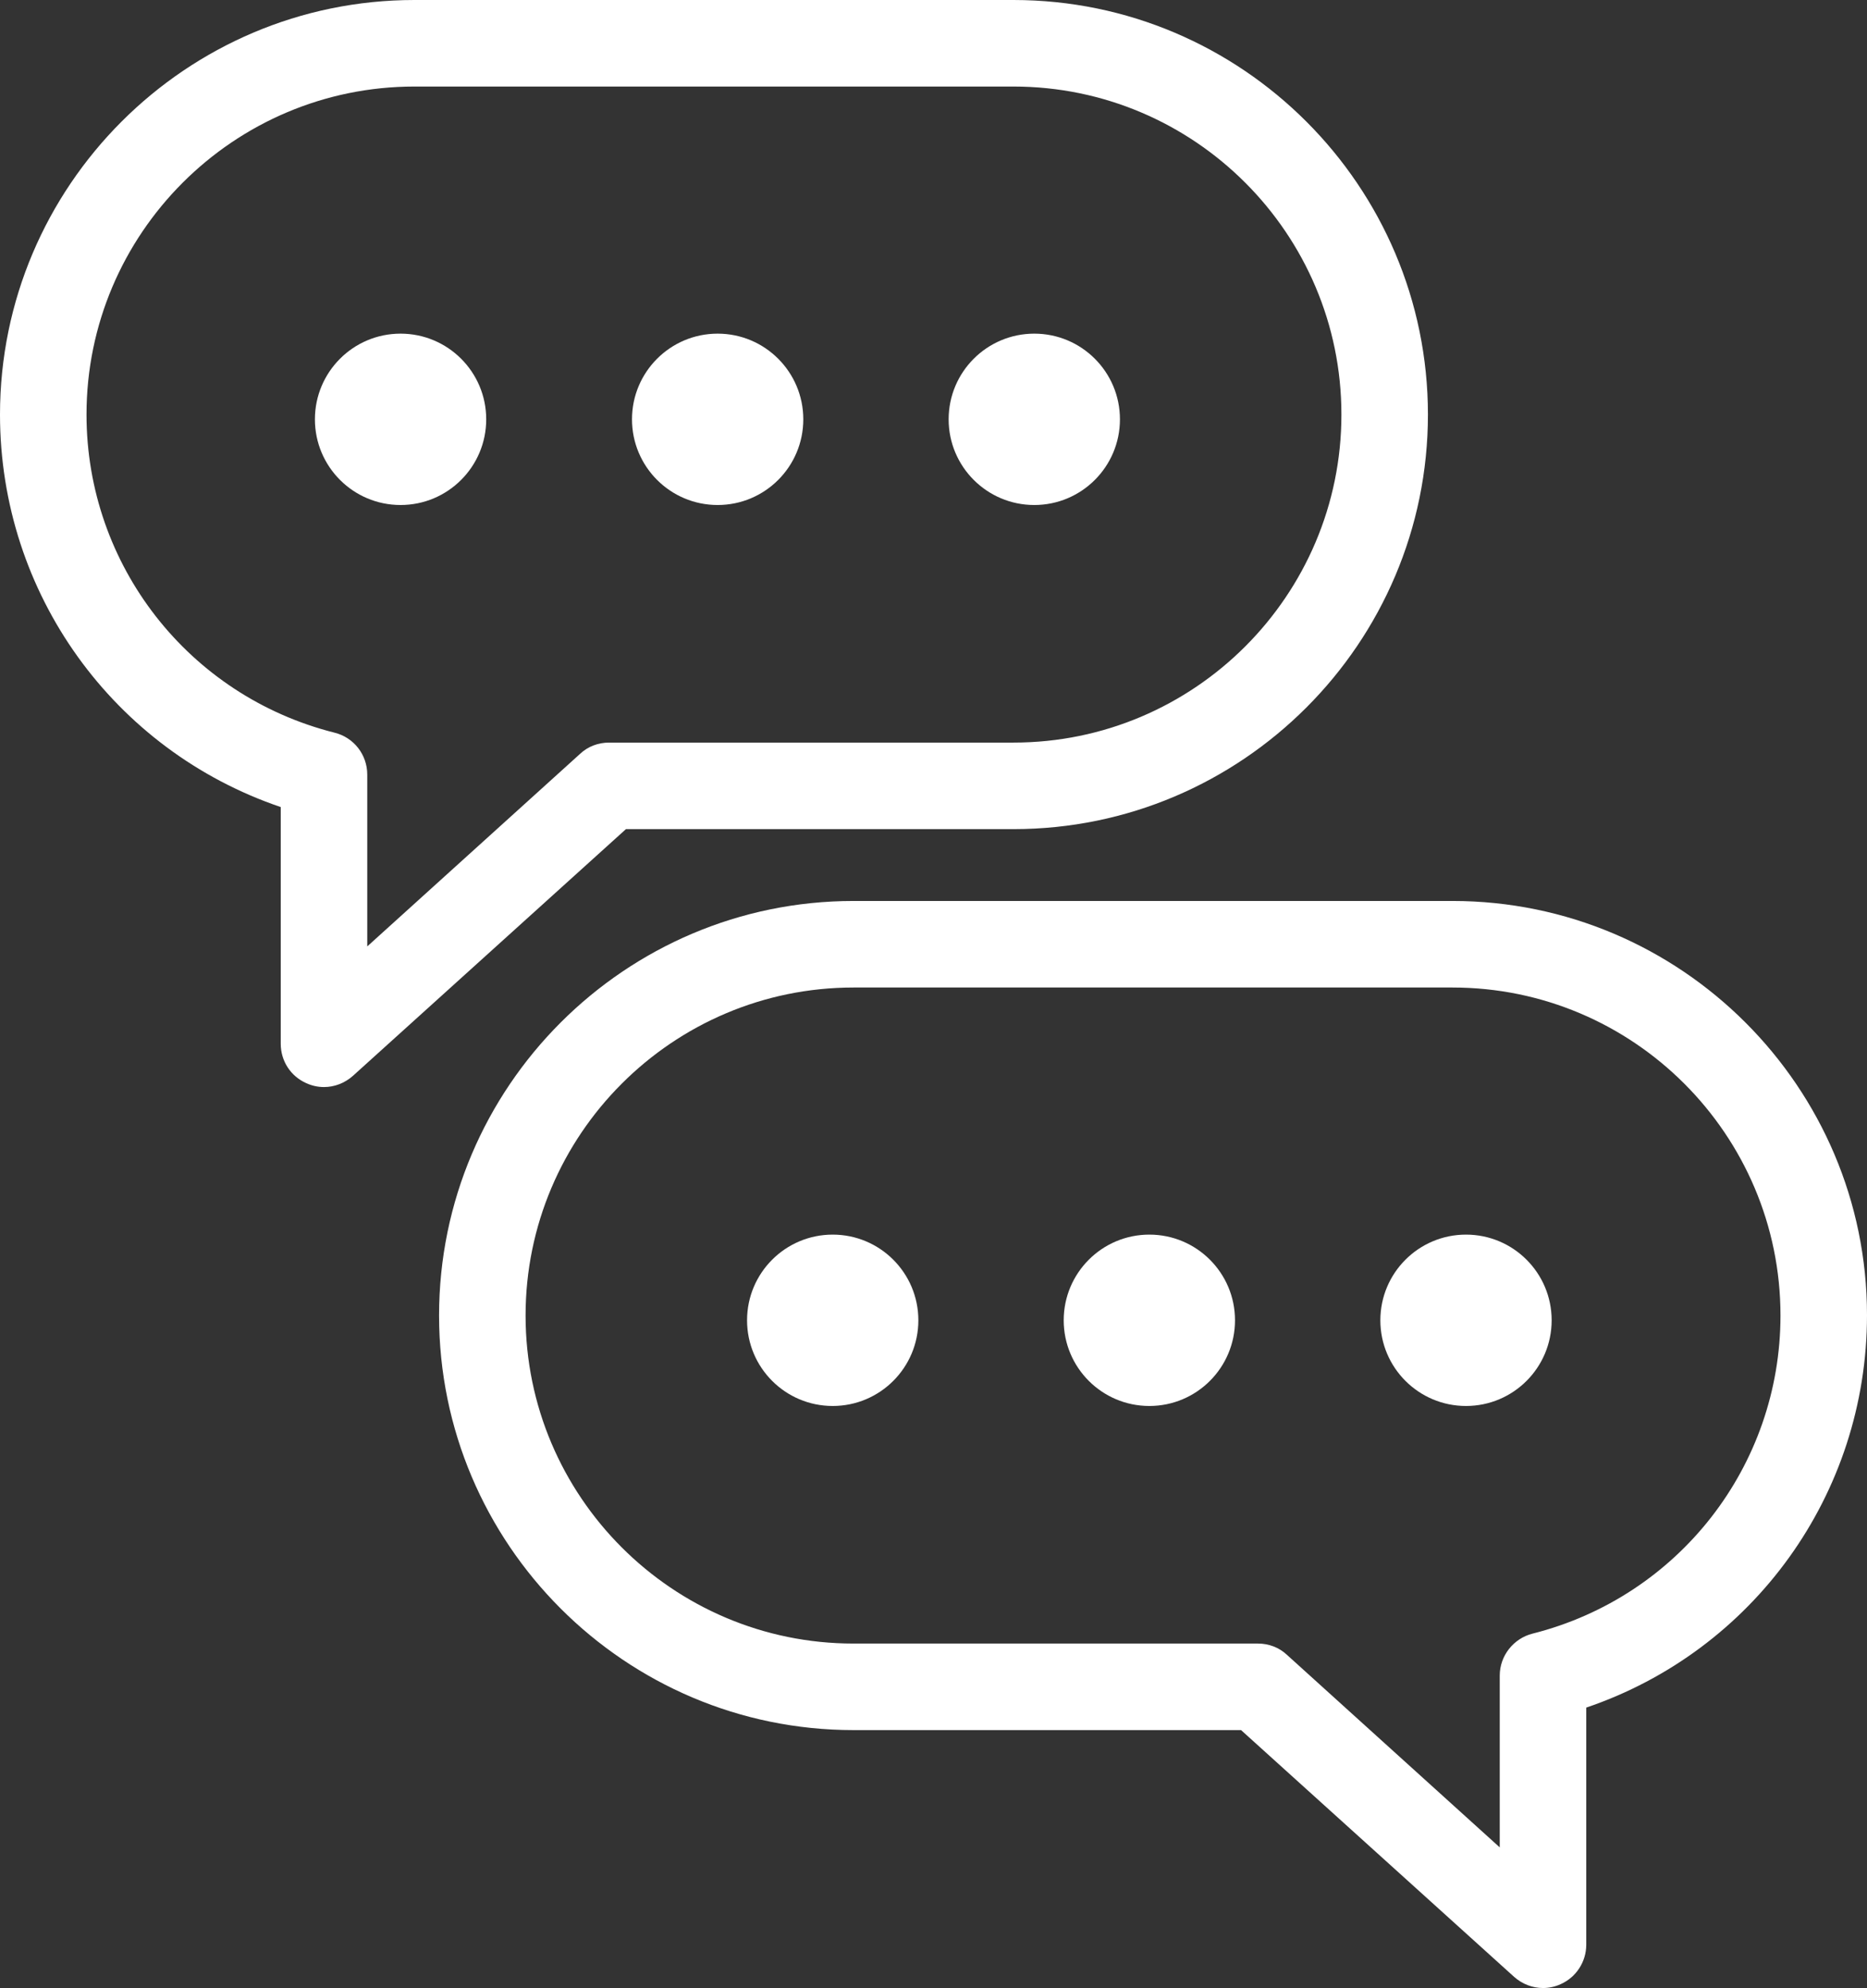 <?xml version="1.0" encoding="UTF-8" standalone="no"?><svg xmlns="http://www.w3.org/2000/svg" xmlns:xlink="http://www.w3.org/1999/xlink" fill="#ffffff" height="459.4" preserveAspectRatio="xMidYMid meet" version="1" viewBox="38.1 24.4 431.6 459.4" width="431.6" zoomAndPan="magnify"><rect x="38.1" y="24.4" width="431.6" height="459.4" fill="#333333" stroke="none"/><g id="change1_1"><circle cx="204" cy="121.3" fill="inherit" r="19.8"/><circle cx="277.2" cy="121.3" fill="inherit" r="19.8"/><circle cx="130.7" cy="121.3" fill="inherit" r="19.8"/><path d="M272.4,216c52.8,0,95.8-43,95.8-95.8s-43-95.8-95.8-95.8H133.9c-52.8,0-95.8,43-95.8,95.8c0,41.4,26.3,77.6,64.9,90.7v54.7 c0,4,2.3,7.5,5.9,9.1c1.3,0.6,2.7,0.9,4.1,0.9c2.4,0,4.8-0.9,6.7-2.6l63.1-57H272.4z M172.2,198.6L123,243.1v-39.7 c0-4.6-3.1-8.6-7.6-9.7c-33.7-8.5-57.3-38.7-57.3-73.5c0-41.8,34-75.8,75.8-75.8h138.5c41.8,0,75.8,34,75.8,75.8 s-34,75.8-75.8,75.8h-93.5C176.4,196,174,196.9,172.2,198.6z" fill="inherit"/><circle cx="303.8" cy="329.5" fill="inherit" r="19.8"/><circle cx="230.6" cy="329.5" fill="inherit" r="19.8"/><circle cx="377" cy="329.5" fill="inherit" r="19.8"/><path d="M373.9,232.6H235.4c-52.8,0-95.8,43-95.8,95.8s43,95.8,95.8,95.8H325l63.1,57c1.9,1.7,4.3,2.6,6.7,2.6 c1.4,0,2.8-0.3,4.1-0.9c3.6-1.6,5.9-5.2,5.9-9.1V419c38.6-13.1,64.9-49.3,64.9-90.7C469.7,275.6,426.7,232.6,373.9,232.6z M392.4,401.9c-4.4,1.1-7.6,5.1-7.6,9.7v39.7l-49.2-44.5c-1.8-1.7-4.2-2.6-6.7-2.6h-93.5c-41.8,0-75.8-34-75.8-75.8 c0-41.8,34-75.8,75.8-75.8h138.5c41.8,0,75.8,34,75.8,75.8C449.7,363.2,426.1,393.4,392.4,401.9z" fill="inherit"/></g></svg>